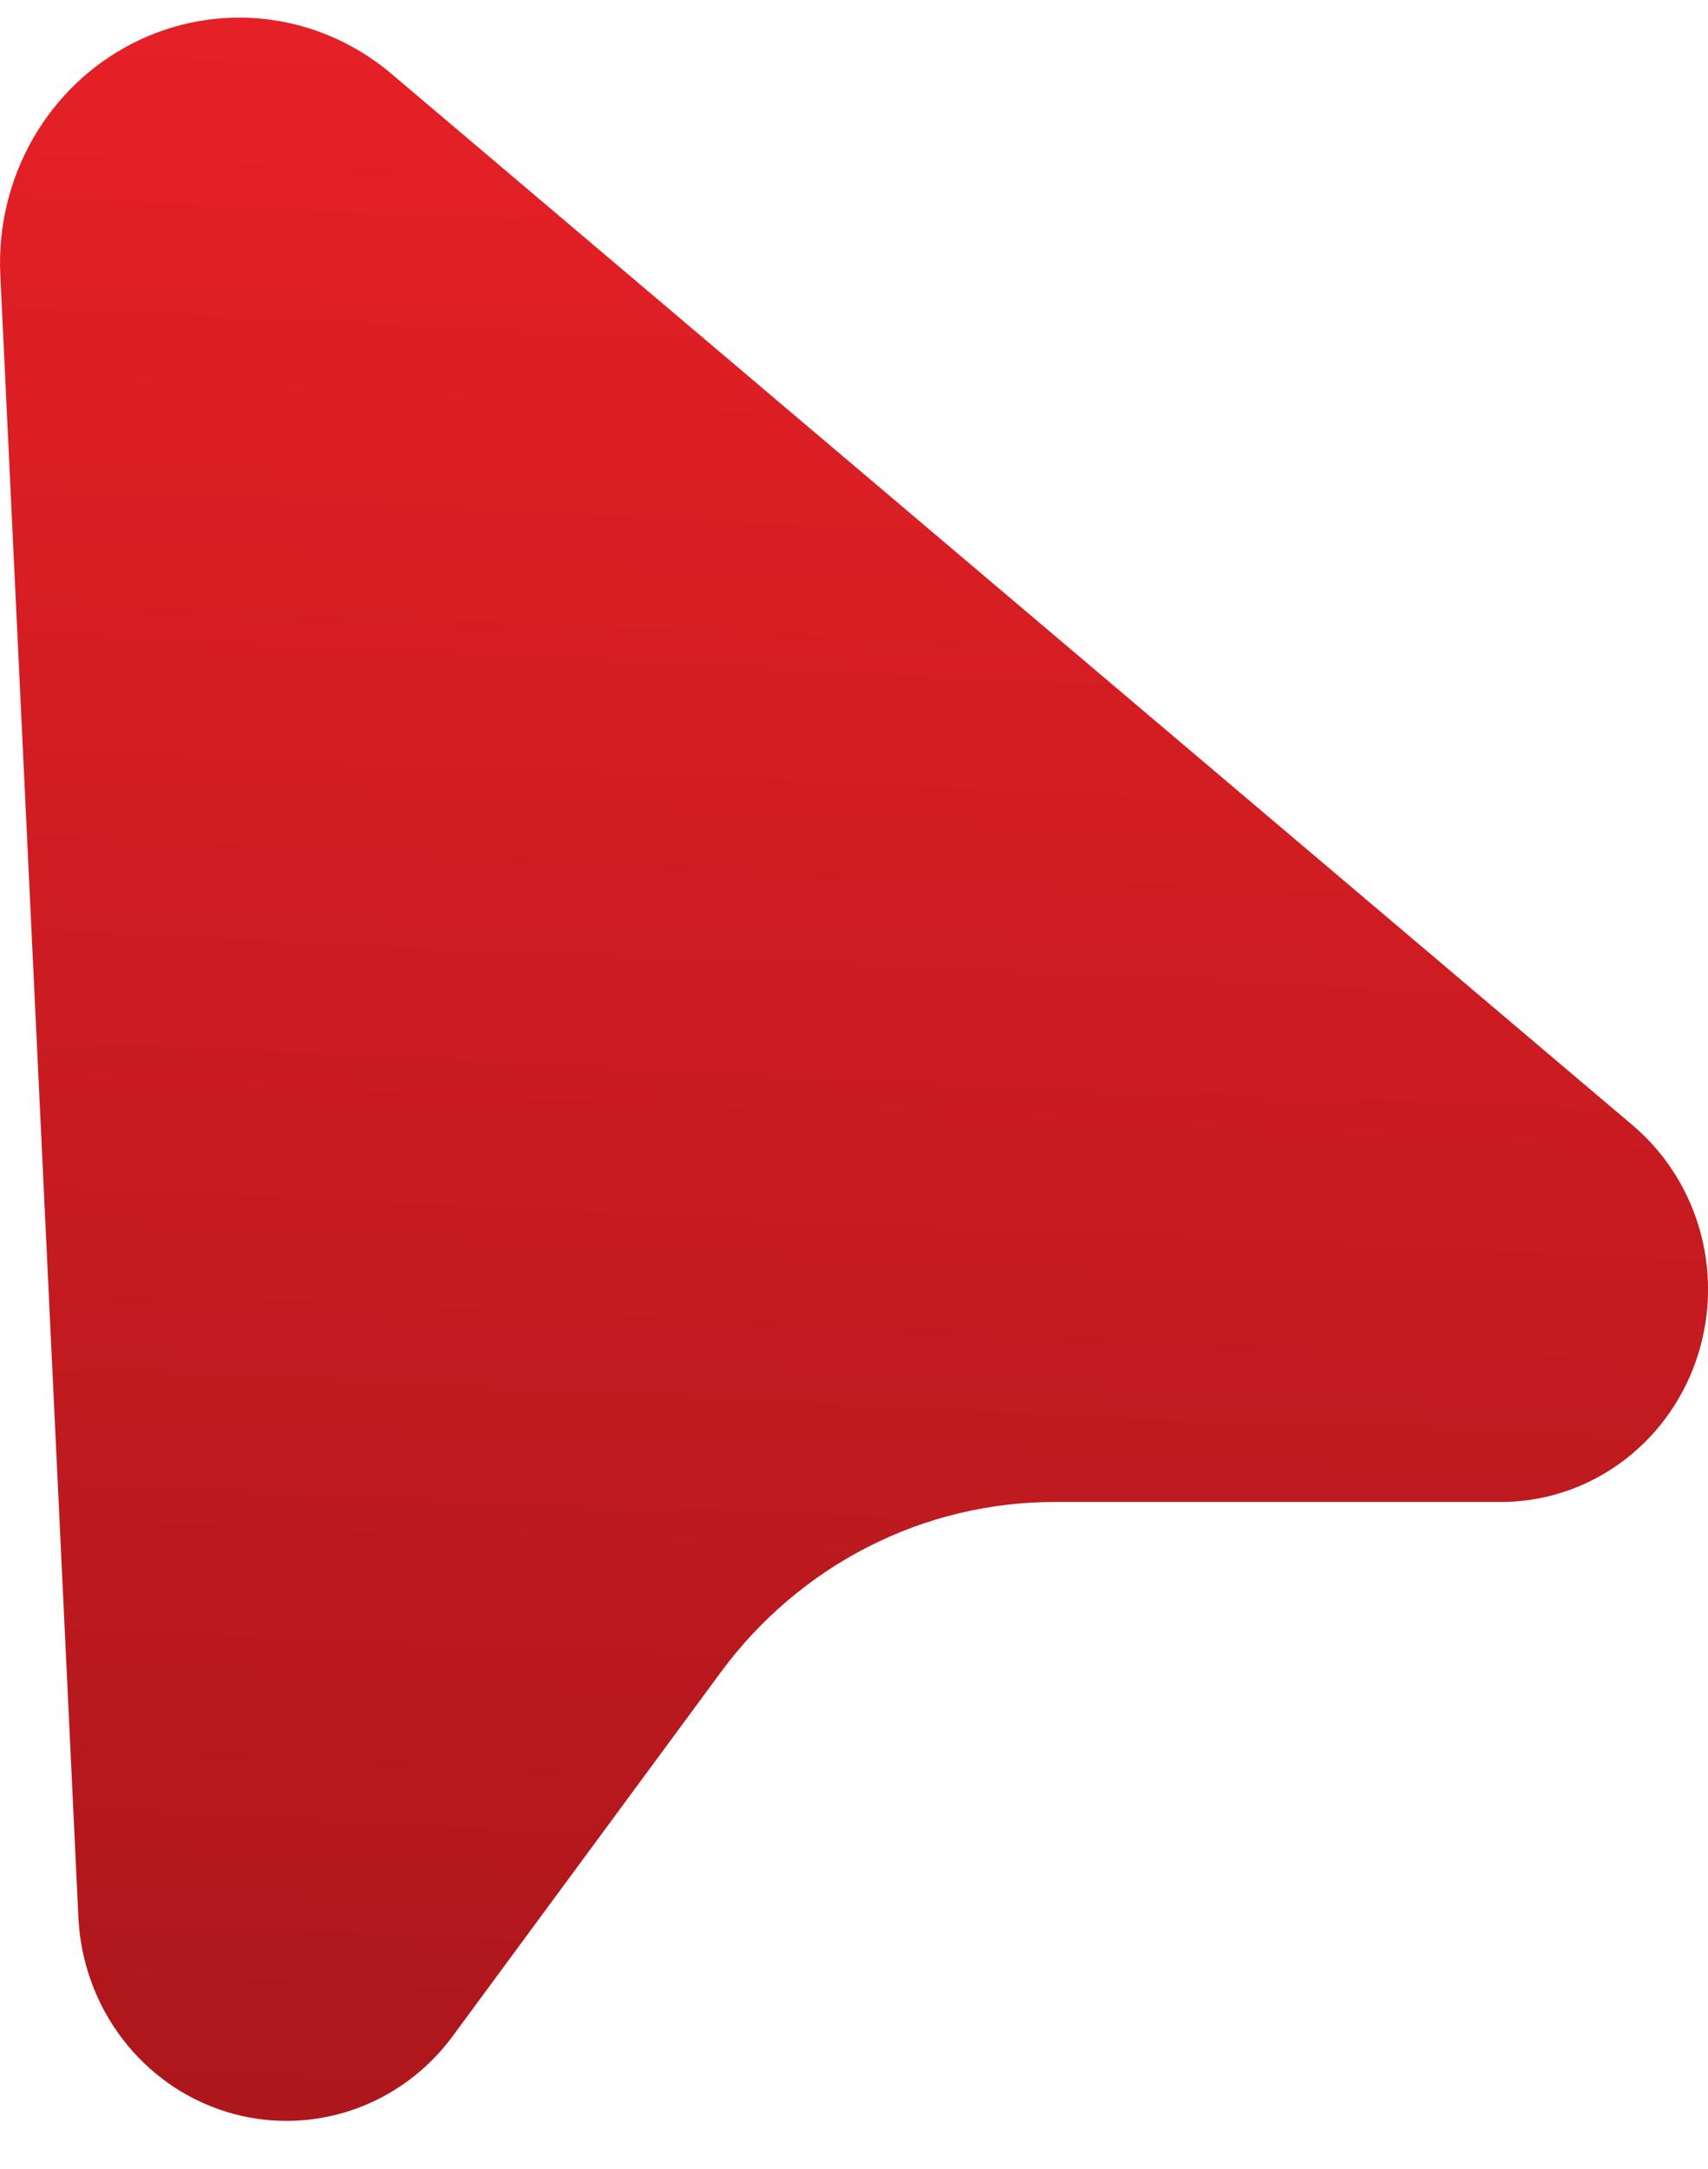 <?xml version="1.0" encoding="UTF-8"?> <svg xmlns="http://www.w3.org/2000/svg" fill="none" viewBox="0 0 26 33"><path fill="url(#a)" d="M5.981 1.142 24.853 17.12c.502.425.864.999 1.036 1.643.172.644.145 1.327-.077 1.955-.222.628-.628 1.17-1.162 1.552-.534.382-1.17.585-1.822.581h-6.777c-.983-0-1.953.233-2.833.681-.88.448-1.647 1.1-2.241 1.903l-4.084 5.54c-.392.533-.934.929-1.553 1.134-.619.206-1.285.211-1.907.016-.622-.195-1.171-.582-1.571-1.108-.401-.526-.634-1.165-.668-1.832L.005 4.187C-.031 3.462.141 2.741.499 2.114.857 1.487 1.386.981 2.021.658 2.655.335 3.368.208 4.071.294c.704.086 1.367.381 1.91.848Z"></path><defs><linearGradient id="a" x1="13.067" x2="11.55" y1="-2.292" y2="32.204" gradientUnits="userSpaceOnUse"><stop stop-color="#EB2127"></stop><stop offset="1" stop-color="#AD171C"></stop></linearGradient></defs></svg> 